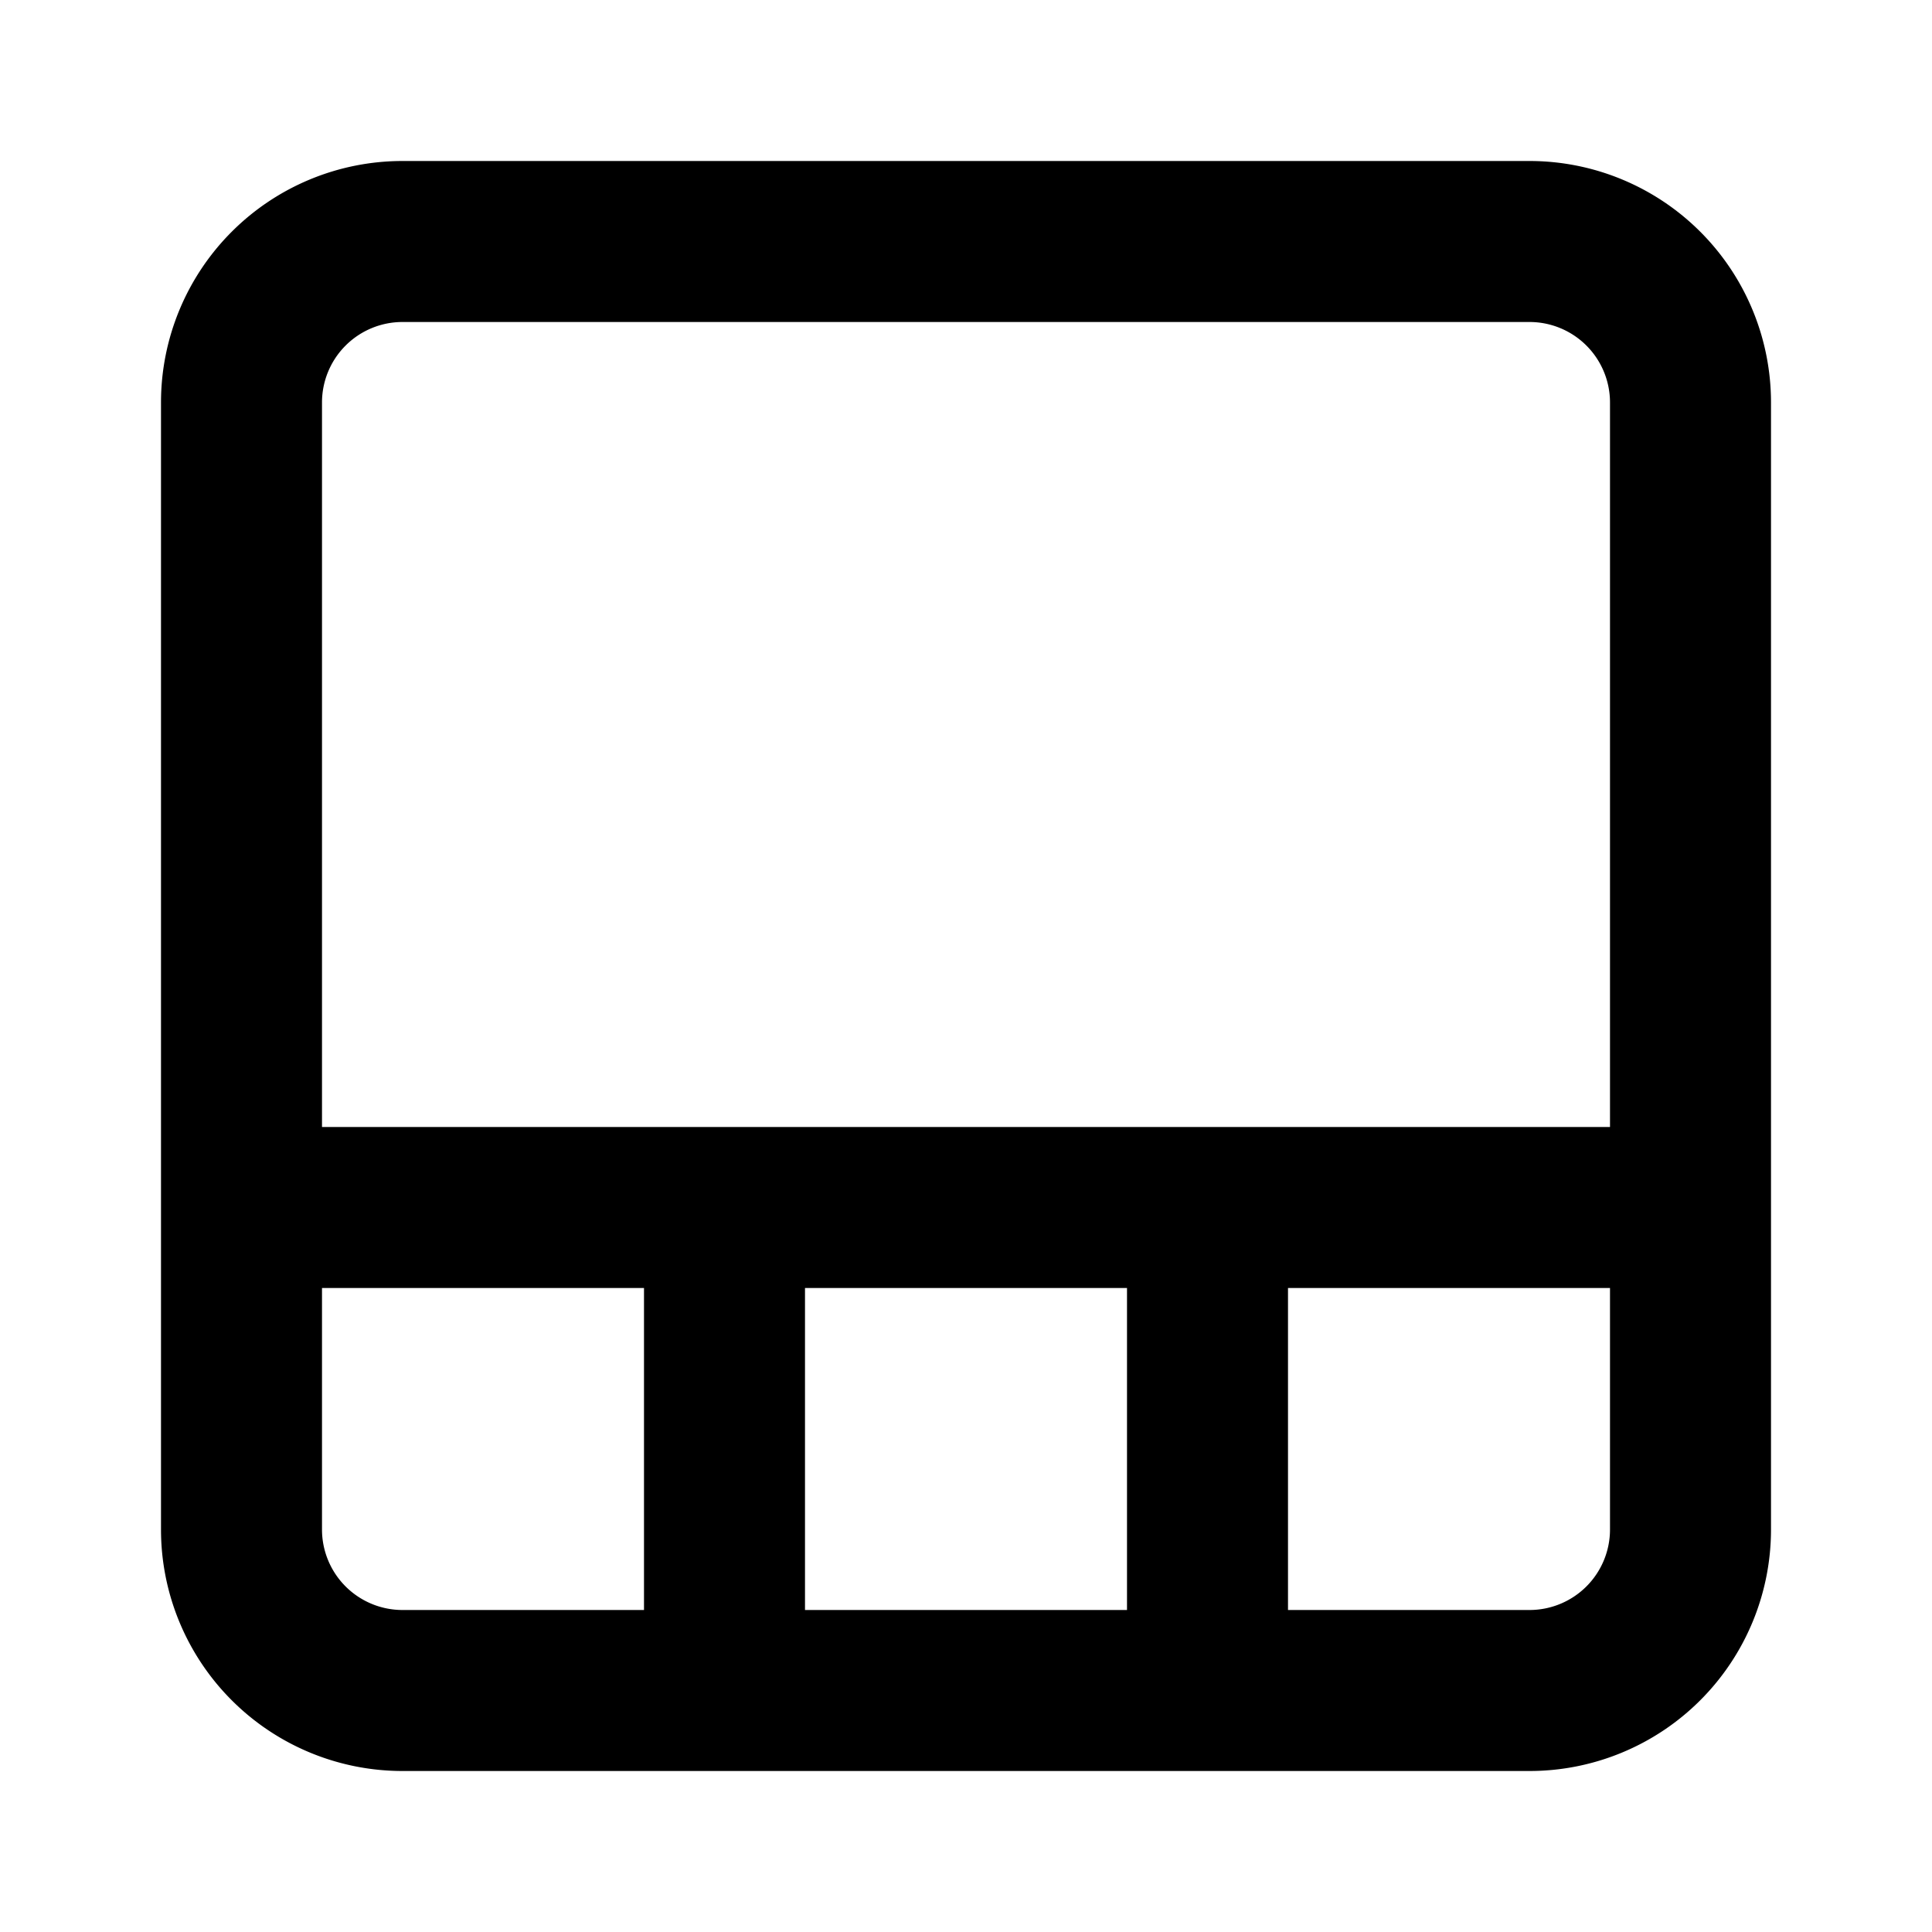 <svg xmlns="http://www.w3.org/2000/svg" viewBox="0 0 24 24" id="template">
  <path d="M19,2H5A3,3,0,0,0,2,5V19a3,3,0,0,0,3,3H19a3,3,0,0,0,3-3V5A3,3,0,0,0,19,2ZM4,5A1,1,0,0,1,5,4H19a1,1,0,0,1,1,1v9H4ZM5,20a1,1,0,0,1-1-1V16H8v4Zm5,0V16h4v4Zm10-1a1,1,0,0,1-1,1H16V16h4Z"></path>
</svg>
